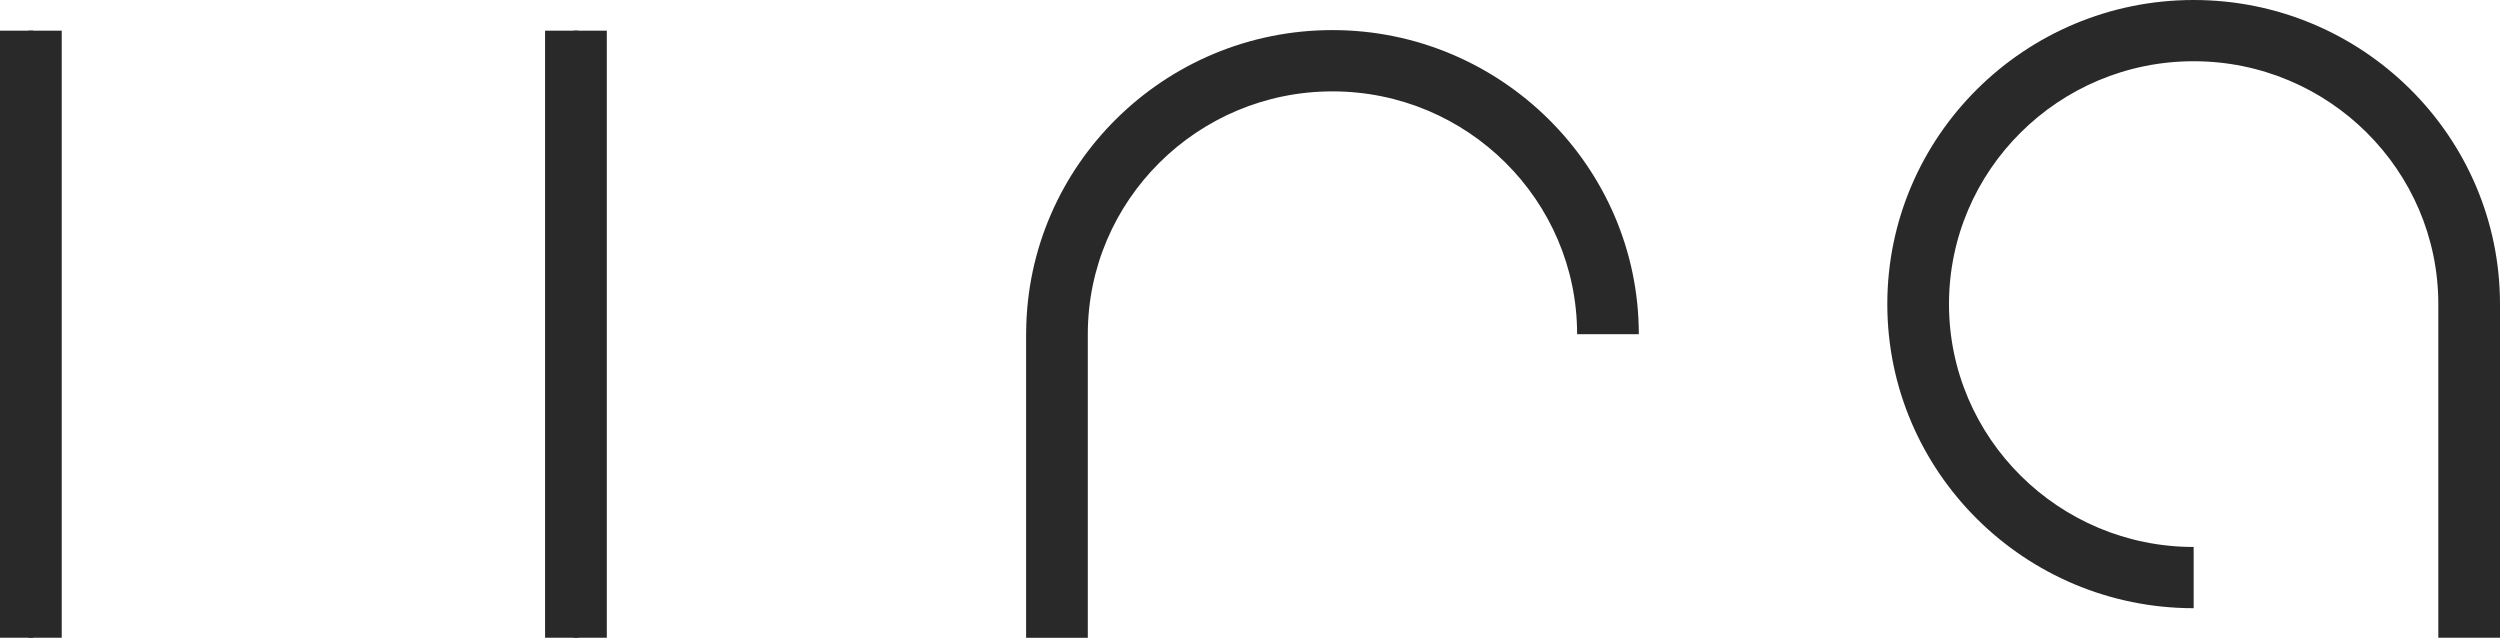 <svg width="196" height="50" viewBox="0 0 196 50" fill="none" xmlns="http://www.w3.org/2000/svg">
<g clip-path="url(#clip0_287_1130)">
<path d="M2.602 2.402H2.235V50.002H2.602V2.402Z" fill="#292929"></path>
<path d="M4.84 2.402H0V50.002H4.84V2.402Z" fill="#292929"></path>
<path d="M45.335 2.402H44.969V50.002H45.335V2.402Z" fill="#292929"></path>
<path d="M47.574 2.402H42.733V50.002H47.574V2.402Z" fill="#292929"></path>
<path d="M83.049 23.84H82.683V47.838H83.049V23.84Z" fill="#292929"></path>
<path d="M80.451 26.004C80.447 26.069 80.447 26.135 80.447 26.2V26.004H80.451Z" fill="#292929"></path>
<path d="M128.483 26.201H123.646C123.646 15.704 115.043 7.164 104.465 7.164C93.887 7.164 85.284 15.704 85.284 26.201V50.002H80.447V26.201C80.447 26.136 80.447 26.07 80.451 26.005C80.553 12.951 91.285 2.359 104.465 2.359C117.645 2.359 128.483 13.056 128.483 26.201Z" fill="#292929"></path>
<path d="M196 23.842V50H191.164V23.842C191.164 13.345 182.557 4.801 171.983 4.801C161.408 4.801 152.801 13.345 152.801 23.842C152.801 34.338 161.408 42.882 171.983 42.882V47.683C158.737 47.683 147.965 36.99 147.965 23.842C147.965 10.693 158.737 0 171.983 0C185.228 0 196 10.693 196 23.842Z" fill="#292929"></path>
</g>
<defs>
<clipPath id="clip0_287_1130">
<rect width="196" height="50" fill="white"></rect>
</clipPath>
</defs>
</svg>
